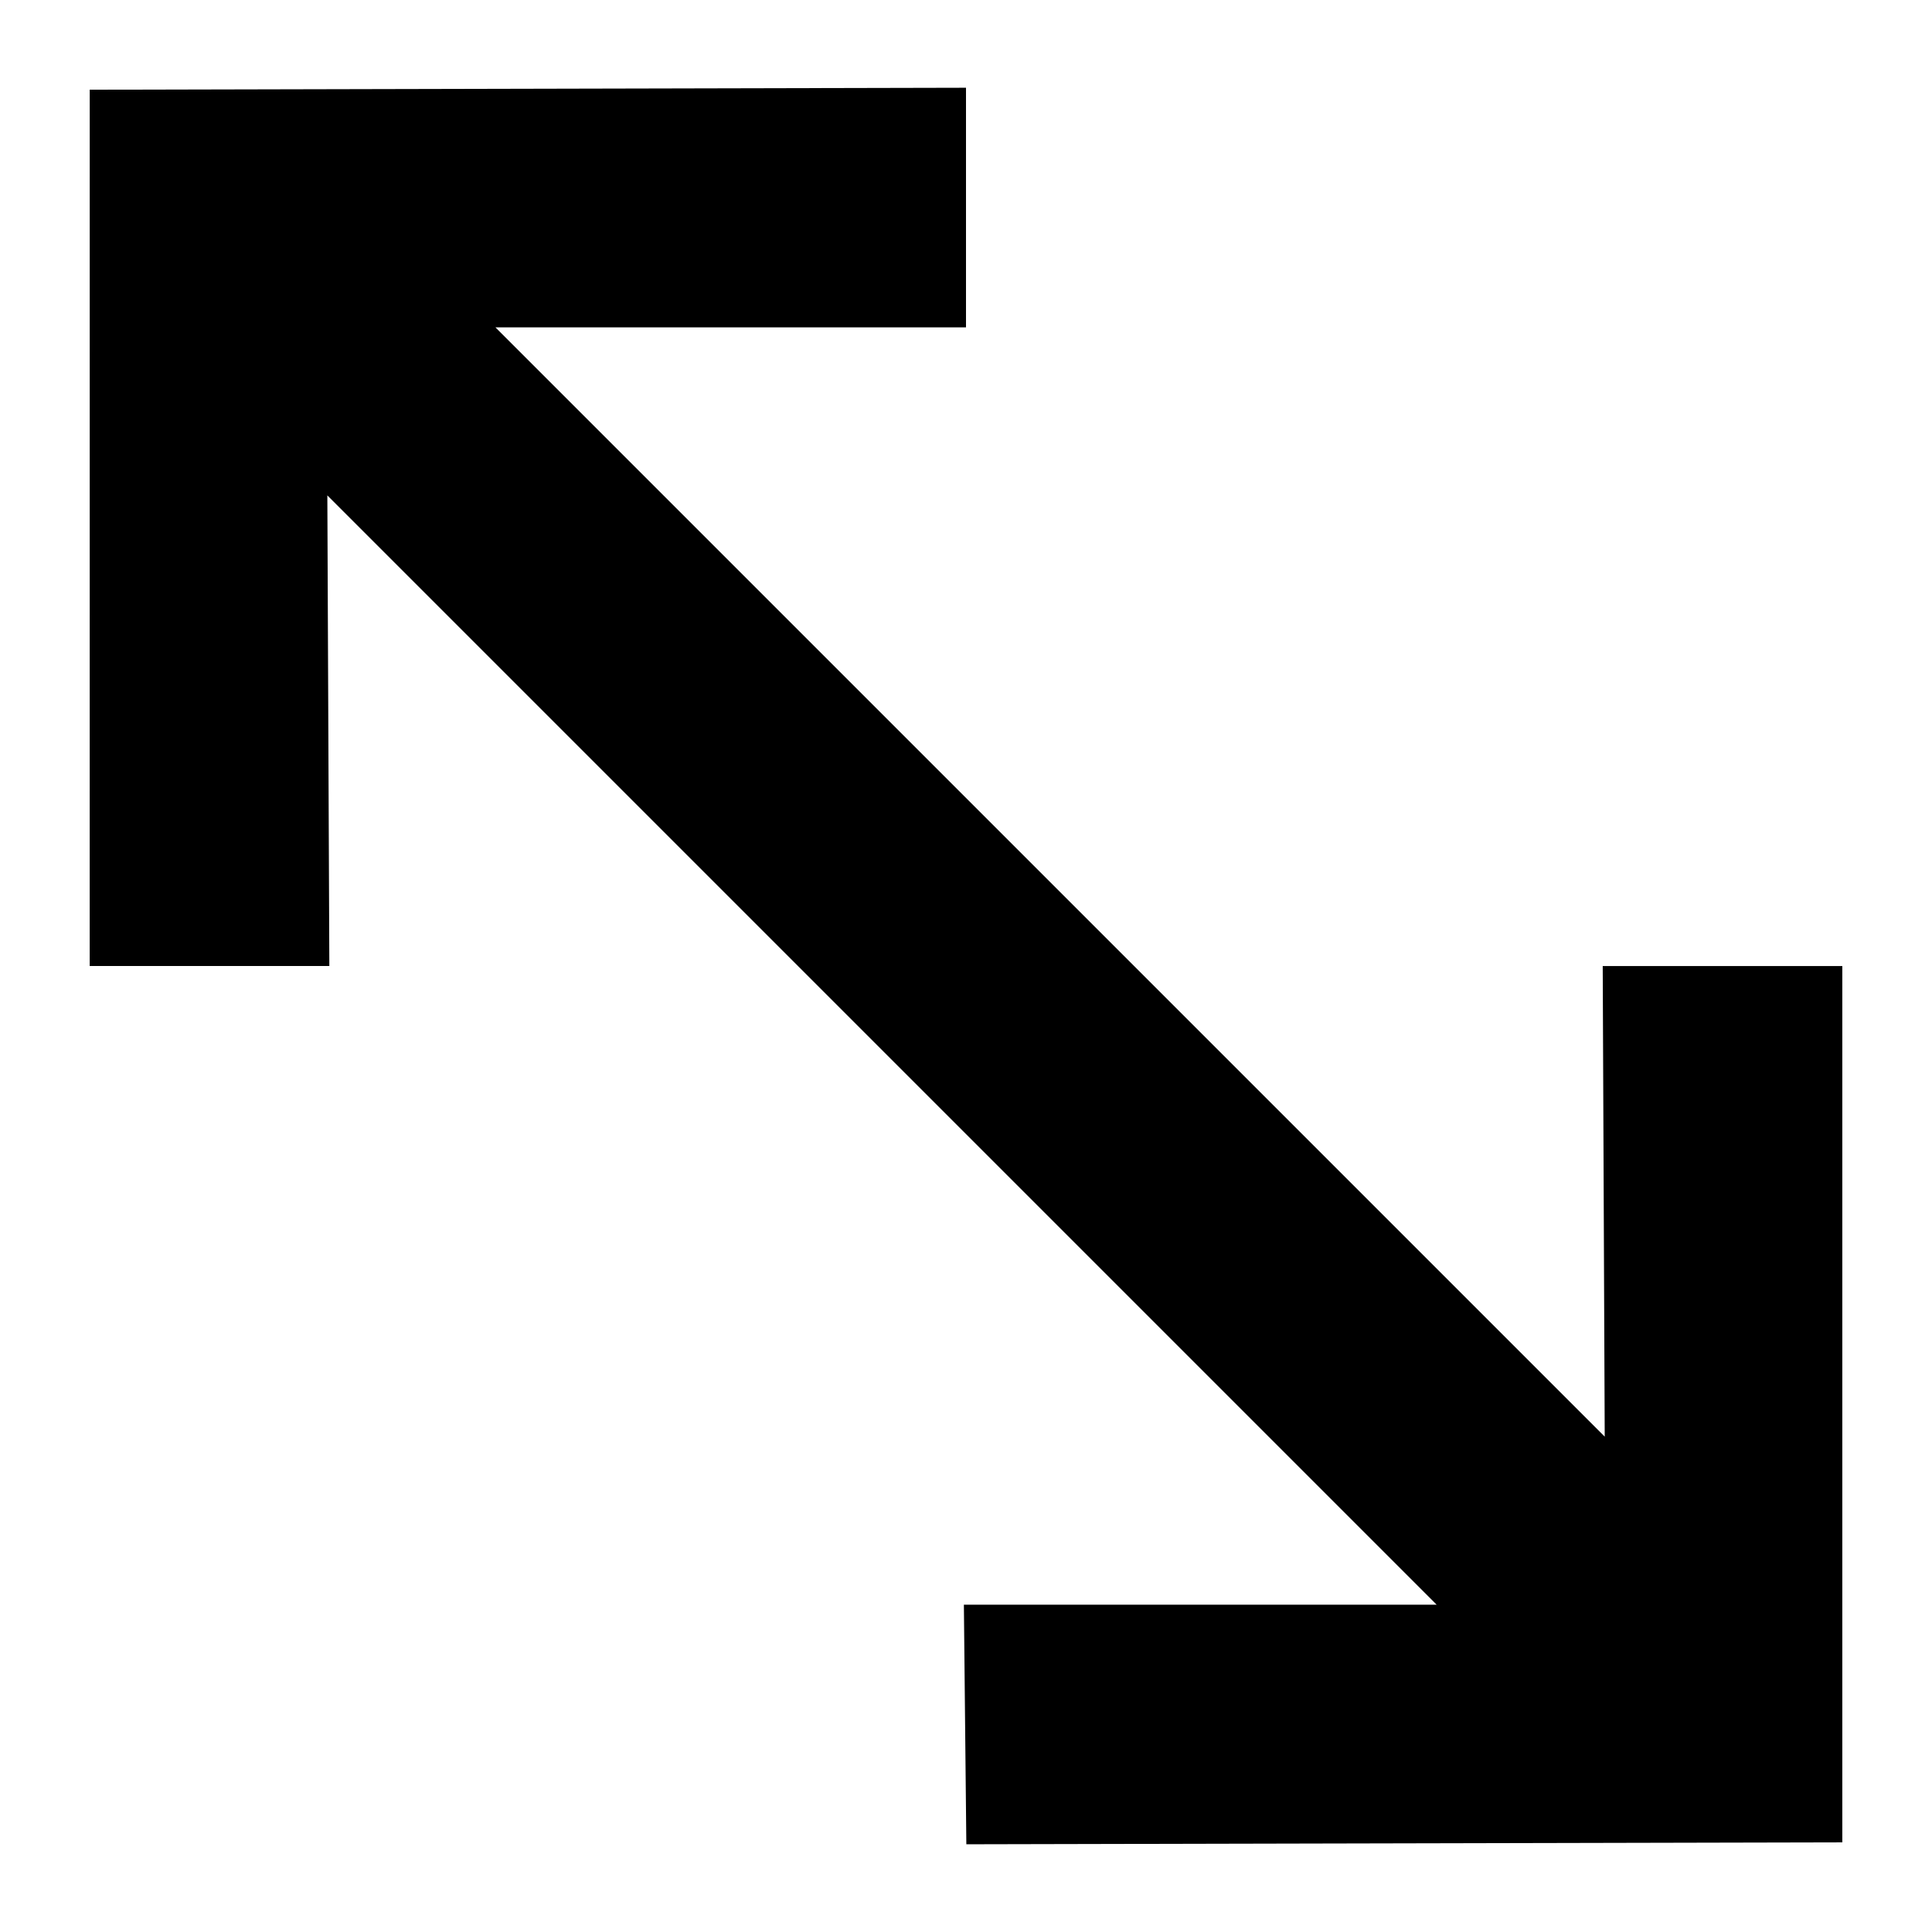 <?xml version="1.0" encoding="UTF-8"?>
<!-- Uploaded to: ICON Repo, www.iconrepo.com, Generator: ICON Repo Mixer Tools -->
<svg fill="#000000" width="800px" height="800px" version="1.1" viewBox="144 144 512 512" xmlns="http://www.w3.org/2000/svg">
 <path d="m632.23 400.01v232.23l-232.14 0.512-0.652-63.488h125.29l-293.98-293.98 0.531 124.71h-63.508l0.008-232.22 232.22-0.52v63.496h-124.71l293.98 293.97-0.531-124.71z"/>
</svg>